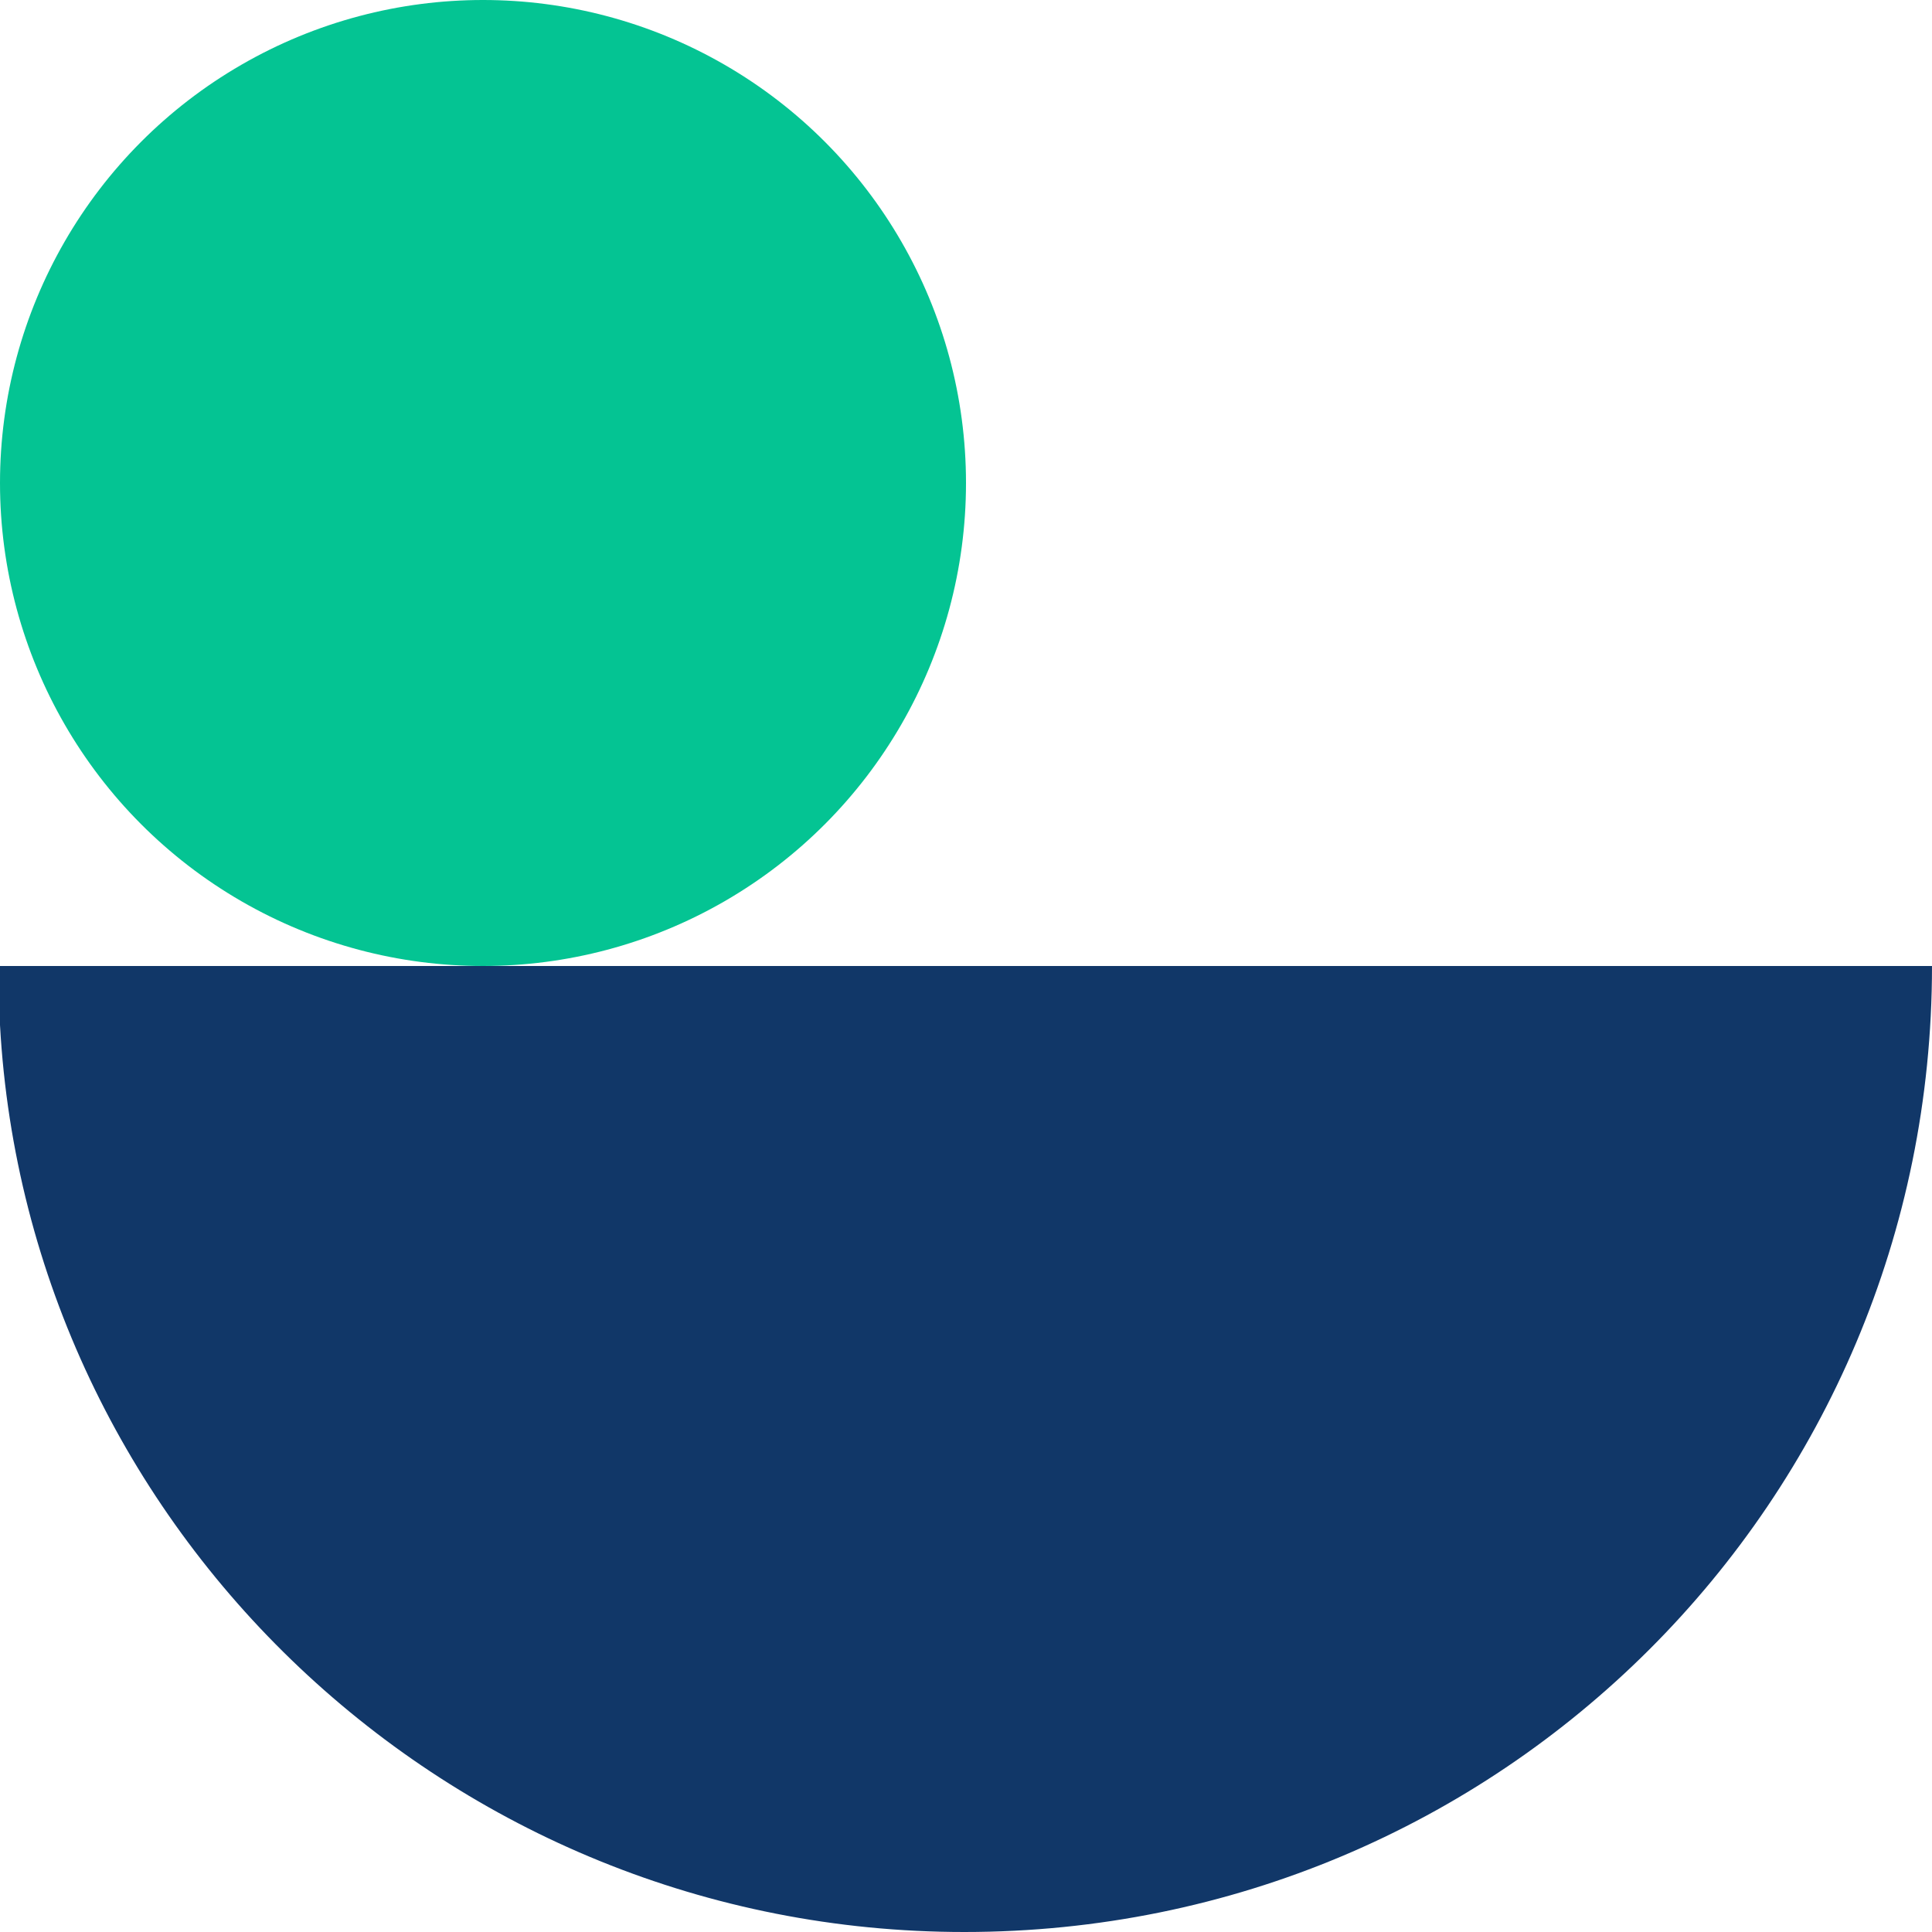 <?xml version="1.0" encoding="utf-8"?>
<svg xmlns="http://www.w3.org/2000/svg" width="60" height="60" viewBox="0 0 60 60" fill="none">
<g clip-path="url(#clip0_2567_2579)">
<path fill-rule="evenodd" clip-rule="evenodd" d="M60 30C60 46.619 46.595 60 29.946 60C13.946 60 0.865 47.482 -1.23115e-06 31.834C-1.25474e-06 31.295 -1.28304e-06 30.648 -1.31134e-06 30" fill="#113768"/>
<circle cx="15" cy="15" r="15" fill="#04C493"/>
</g>
<defs>
<clipPath id="clip0_2567_2579">
<rect width="60" height="60" fill="white"/>
</clipPath>
</defs>
</svg>